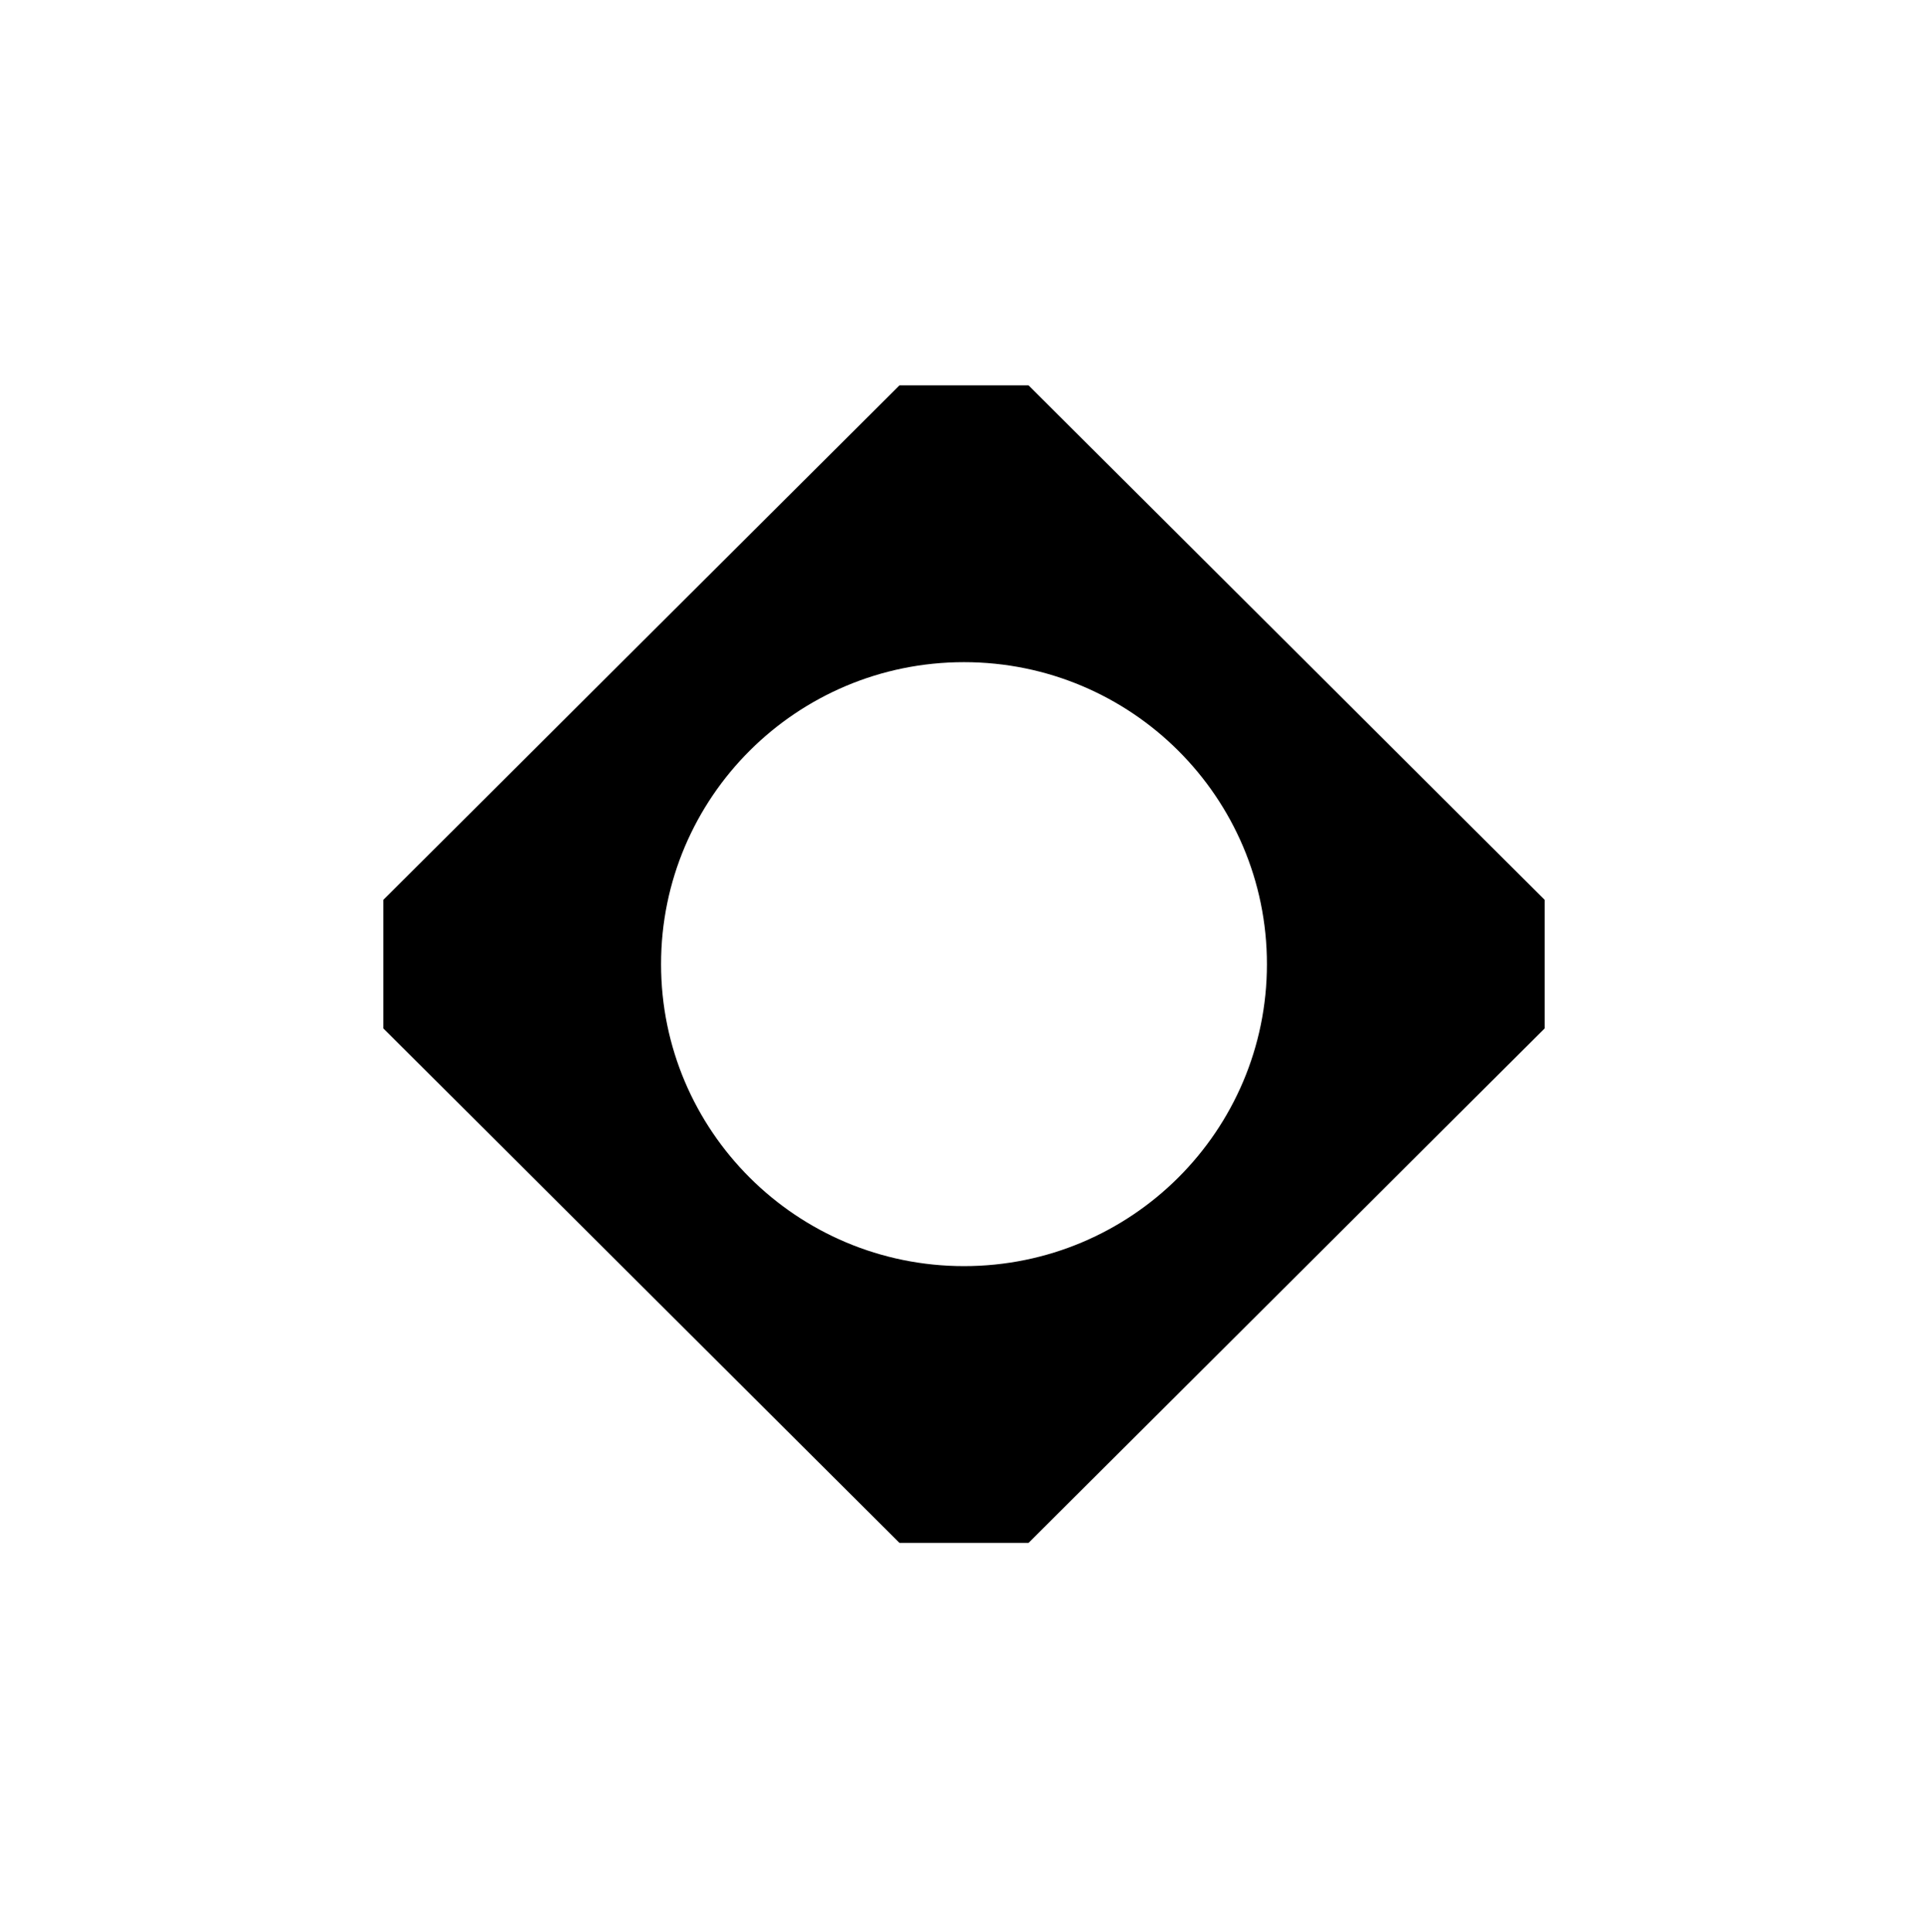 <svg xmlns="http://www.w3.org/2000/svg" fill="none" viewBox="0 0 518 519" height="519" width="518">
<path fill="black" d="M415 241.736V276.292L276.333 414.514H241.667L103 276.292V241.736L241.667 103.514H276.333L415 241.736ZM258.998 340.145C303.947 340.145 340.386 303.824 340.386 259.019C340.386 214.213 303.947 177.892 258.998 177.892C214.049 177.892 177.61 214.213 177.61 259.019C177.61 303.824 214.049 340.145 258.998 340.145Z" clip-rule="evenodd" fill-rule="evenodd"></path>
</svg>
